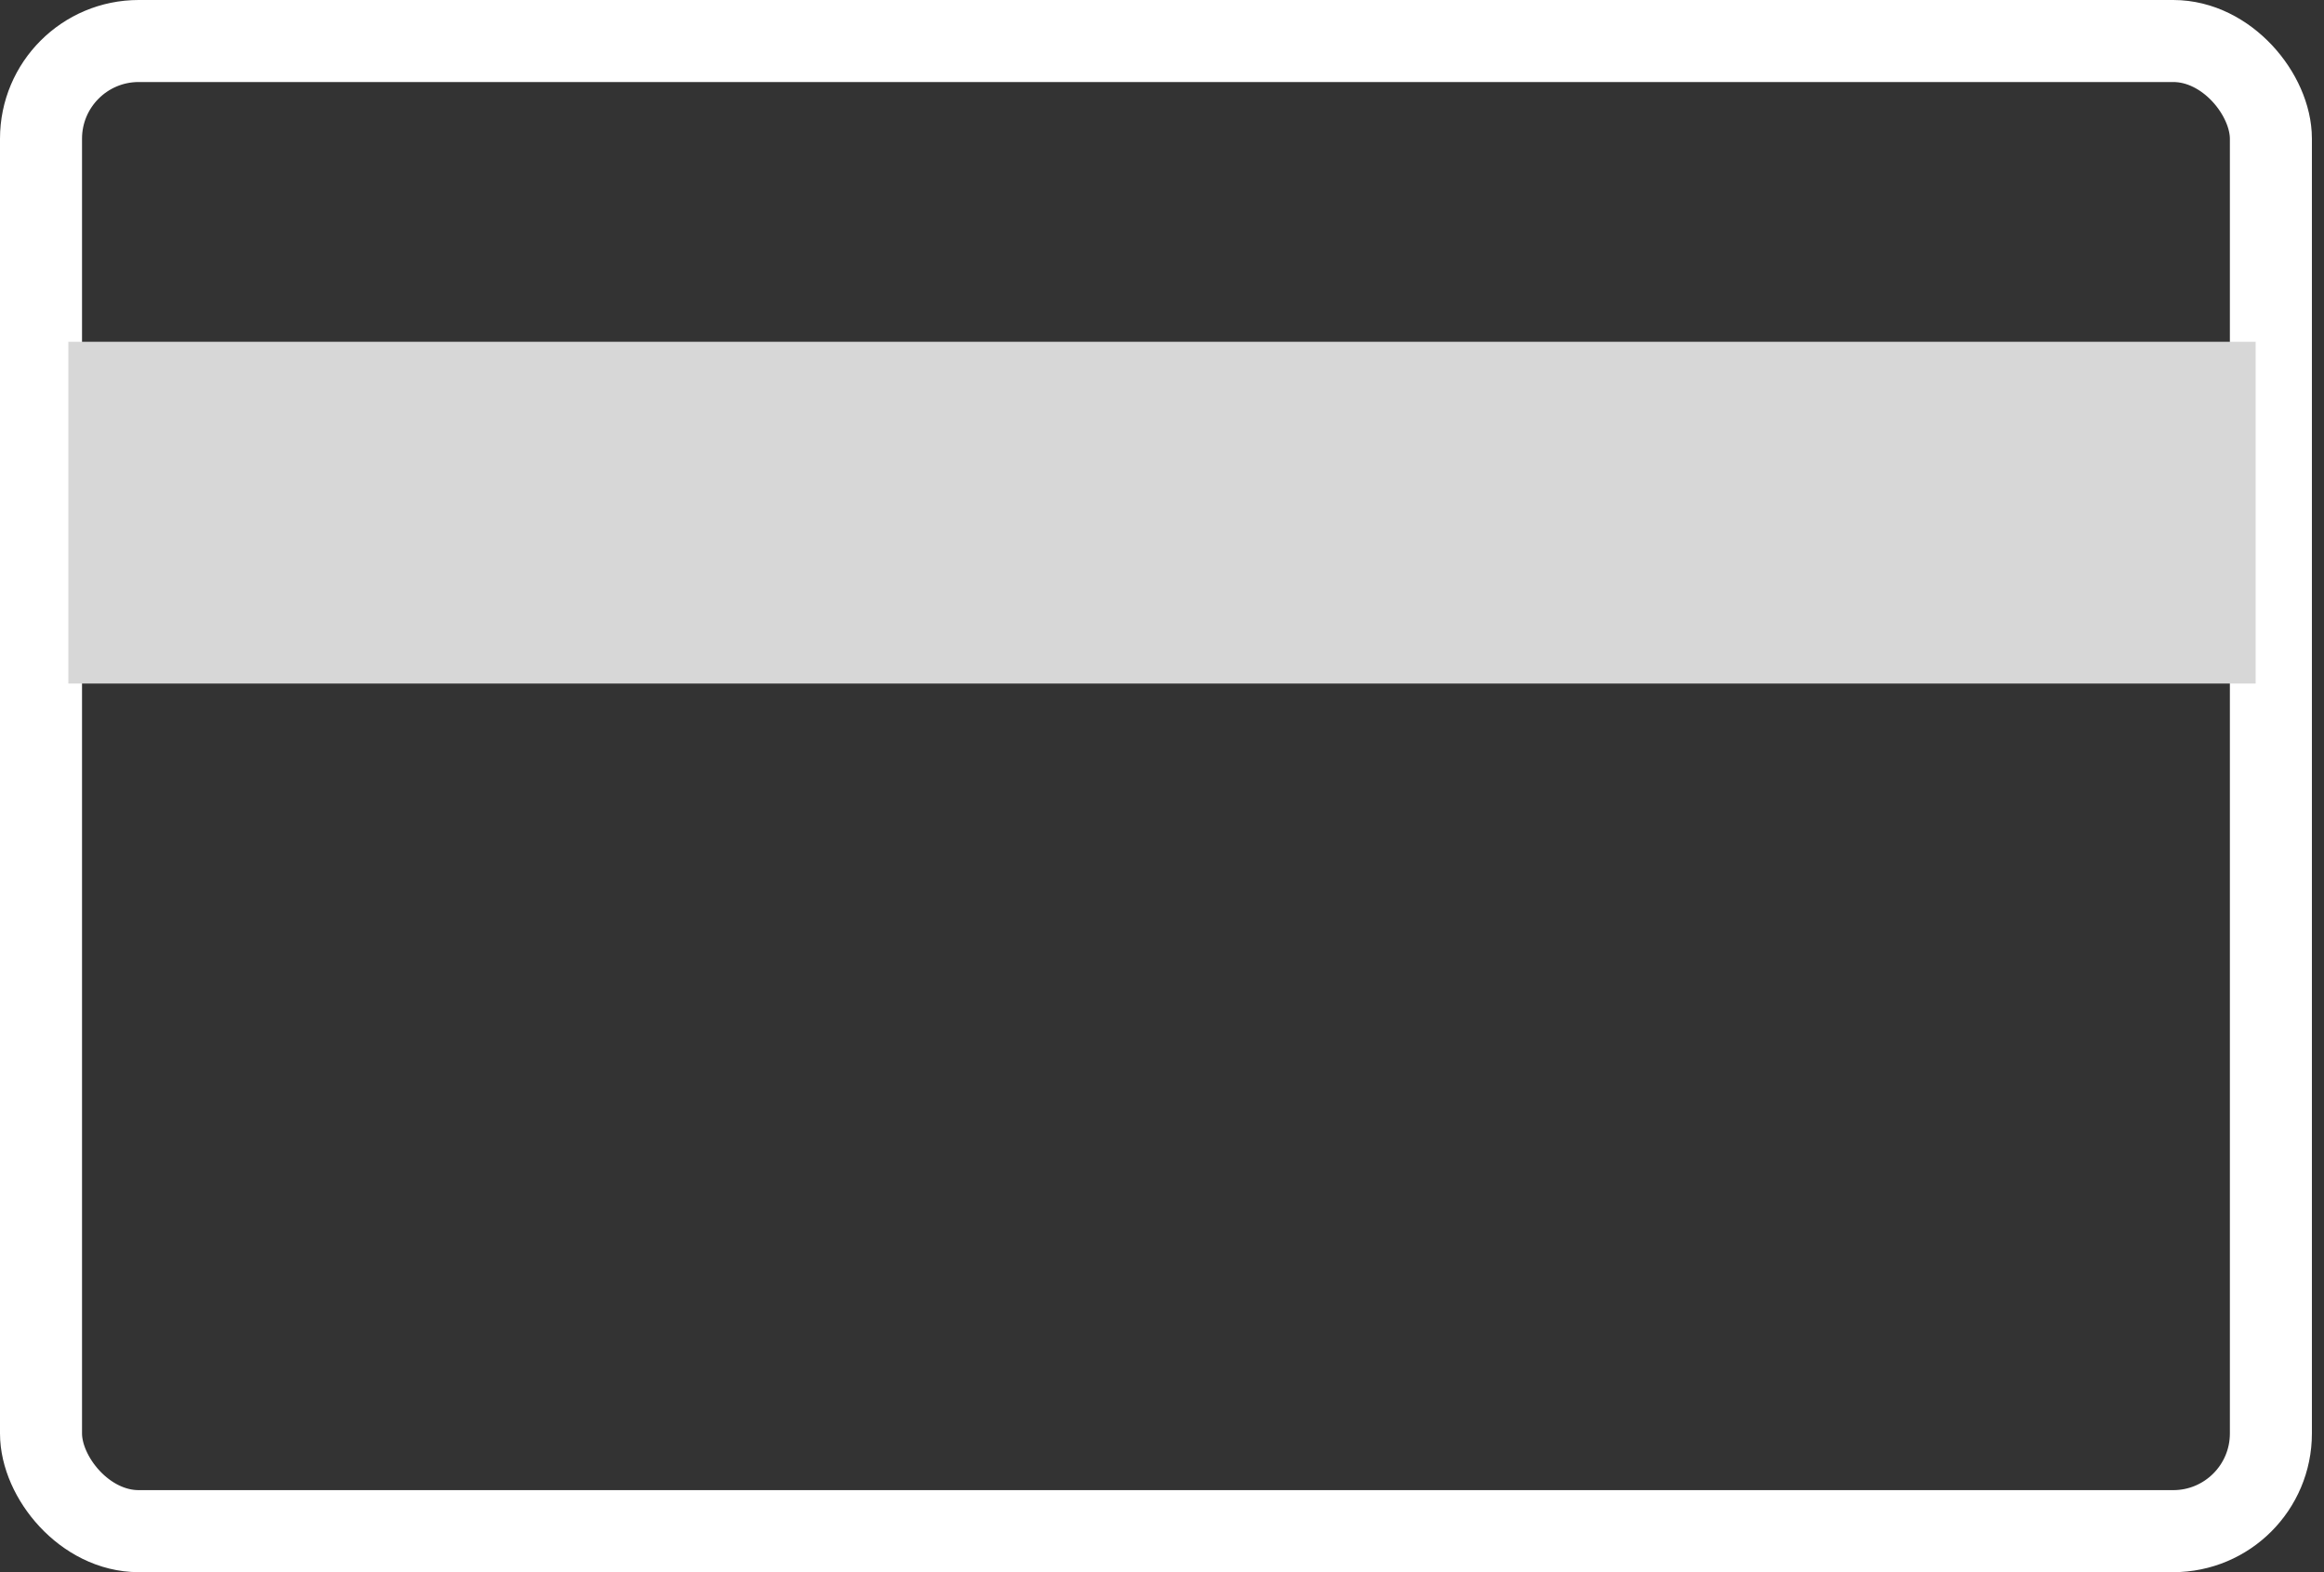 <svg width="34" height="23" viewBox="0 0 34 23" fill="none" xmlns="http://www.w3.org/2000/svg">
<rect x="0" y="0" width="34" height="23" fill="#333333" stroke="none"/>
<rect x="0.6" y="0.6" width="32.623" height="21.8" rx="1.429" stroke="white" stroke-width="1.2"/>
<rect x="1" y="5" width="32" height="5" fill="#D7D7D7"/>
</svg>
